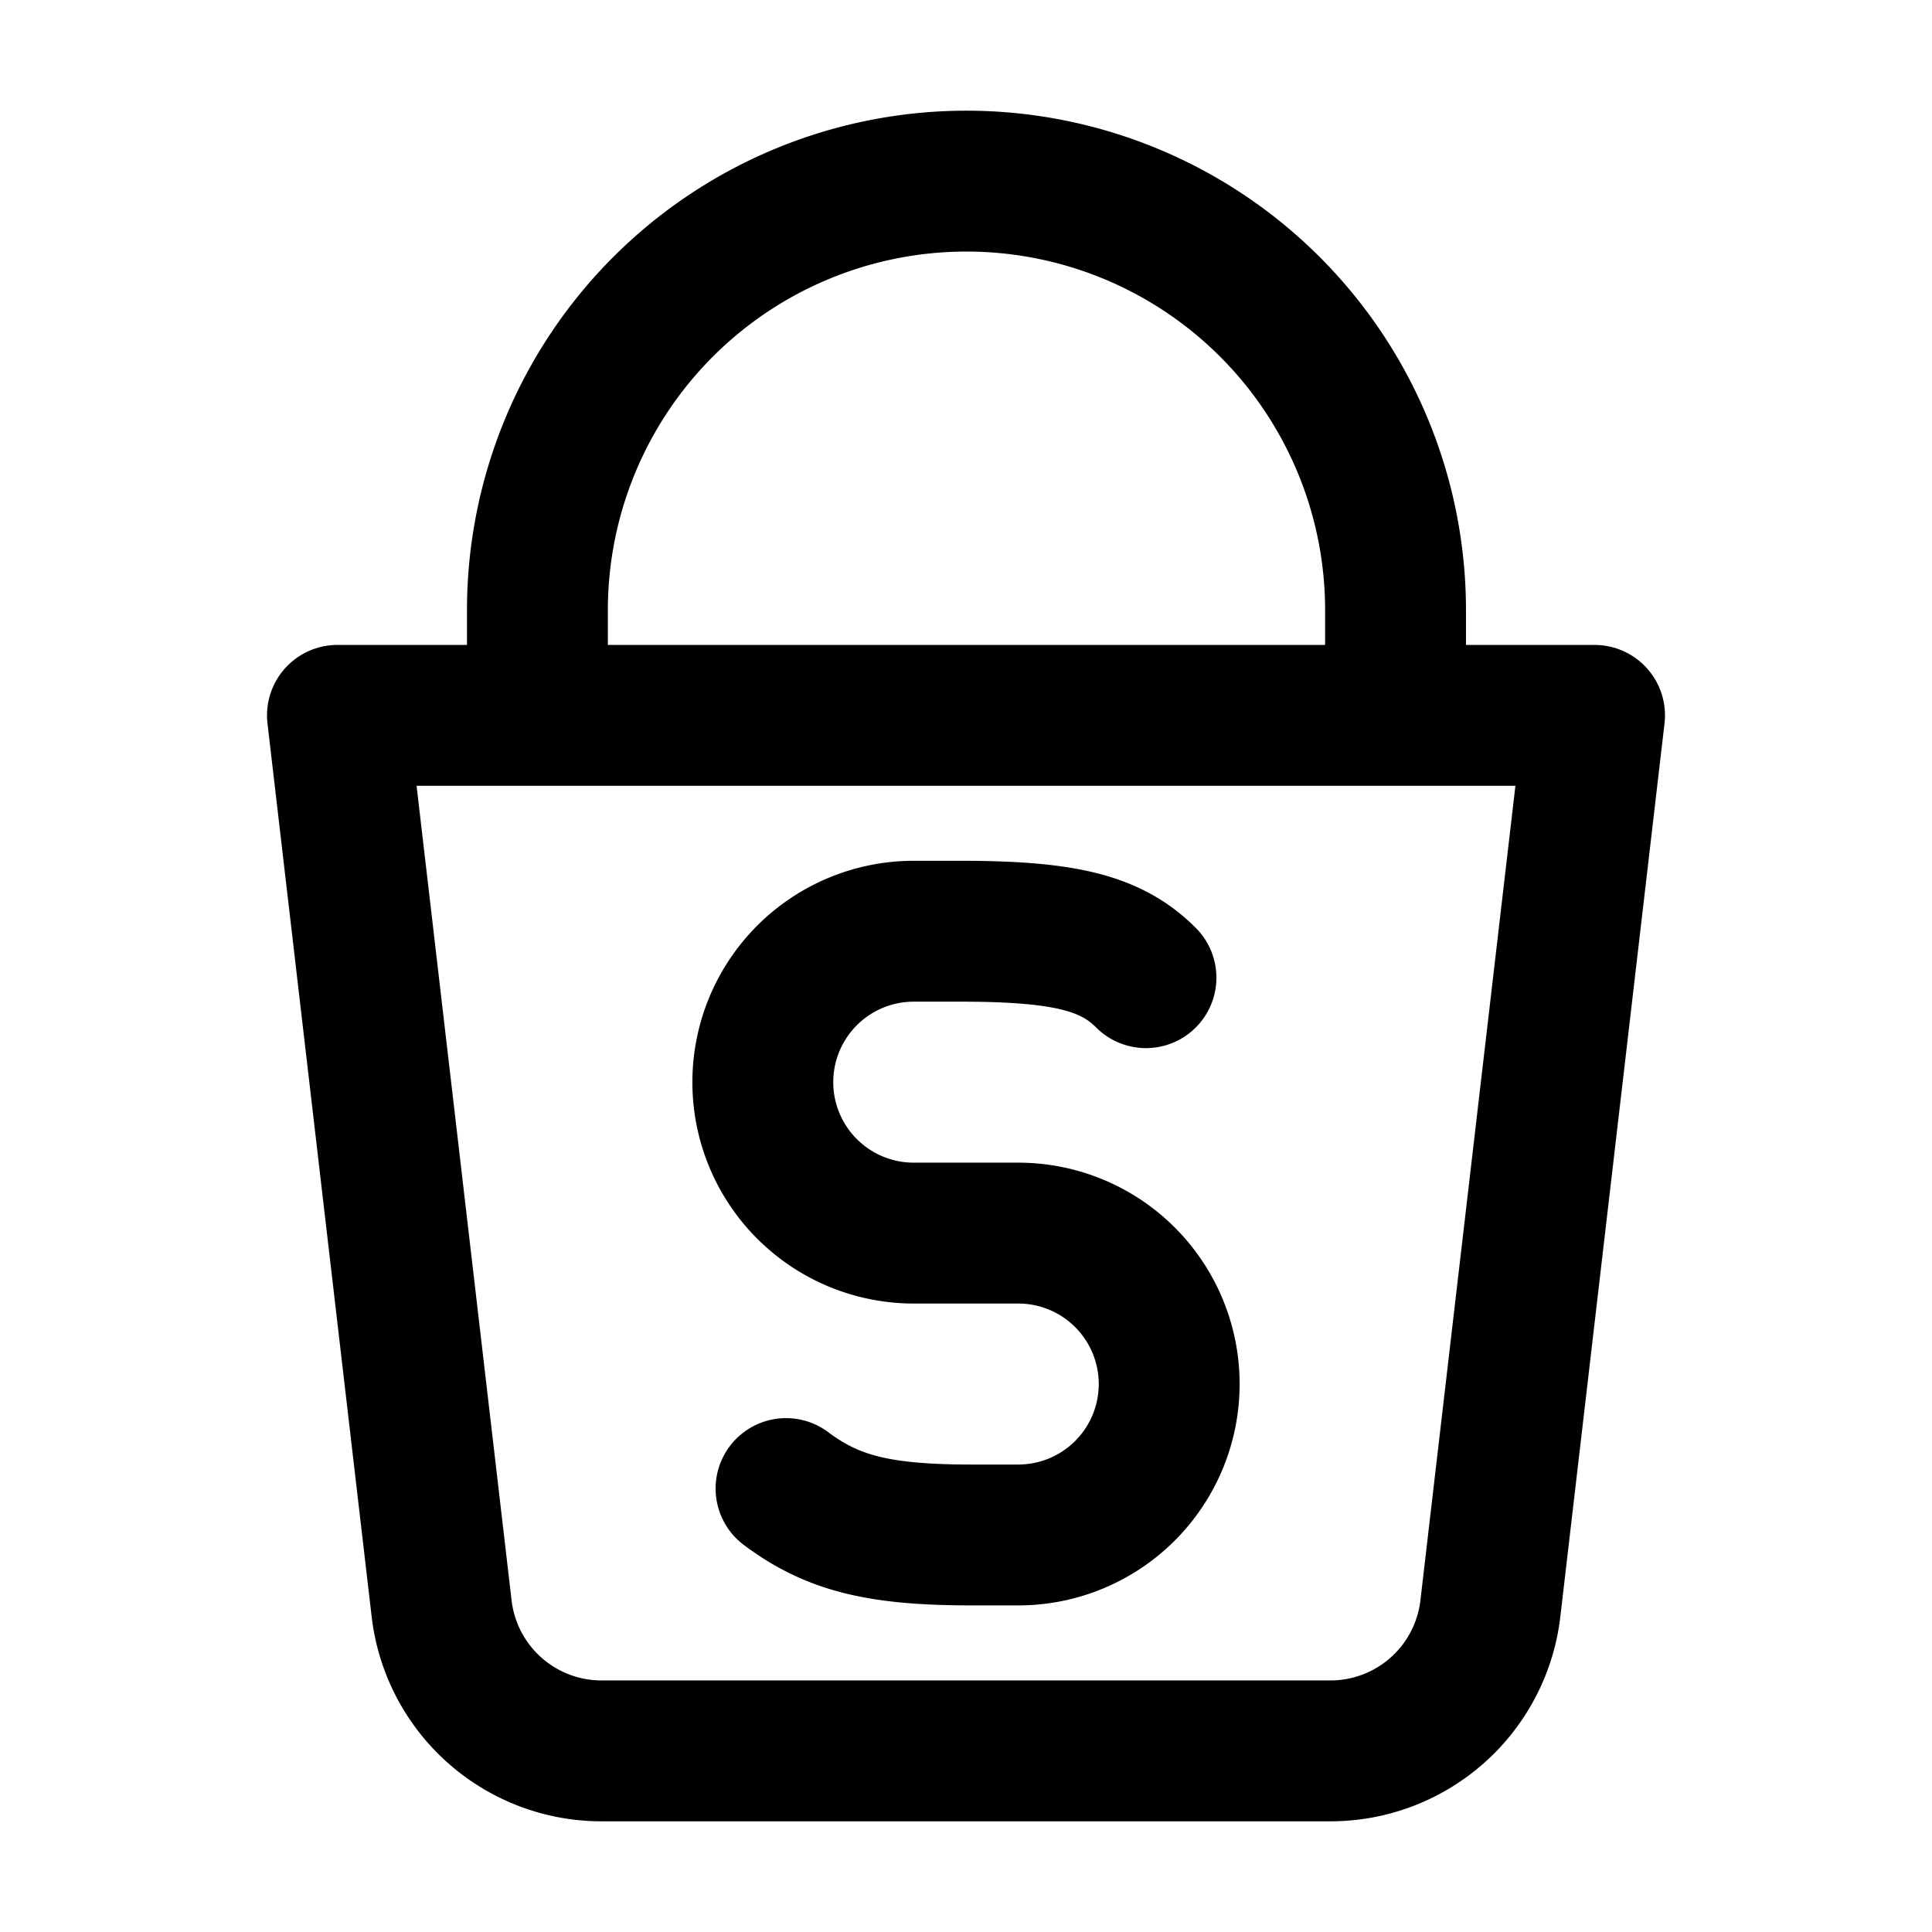 <svg xmlns="http://www.w3.org/2000/svg" viewBox="0 0 48 48"><path fill="none" stroke="currentColor" stroke-linecap="round" stroke-linejoin="round" d="M33.055 43.5h-18.11a4 4 0 0 1-3.973-3.537l-2.588-22.19h31.232l-2.588 22.19a4 4 0 0 1-3.973 3.537M13.352 17.773V15.16a10.66 10.66 0 0 1 21.32 0v2.613" stroke-width="3.5"></path><path fill="none" stroke="currentColor" stroke-linecap="round" stroke-linejoin="round" d="M19.529 36.983c1.154.865 2.308 1.153 4.615 1.153h1.154a3.75 3.75 0 0 0 0-7.5h-2.596a3.75 3.75 0 0 1 0-7.5h1.154c2.596 0 3.75.289 4.615 1.154" stroke-width="3.5"></path></svg>